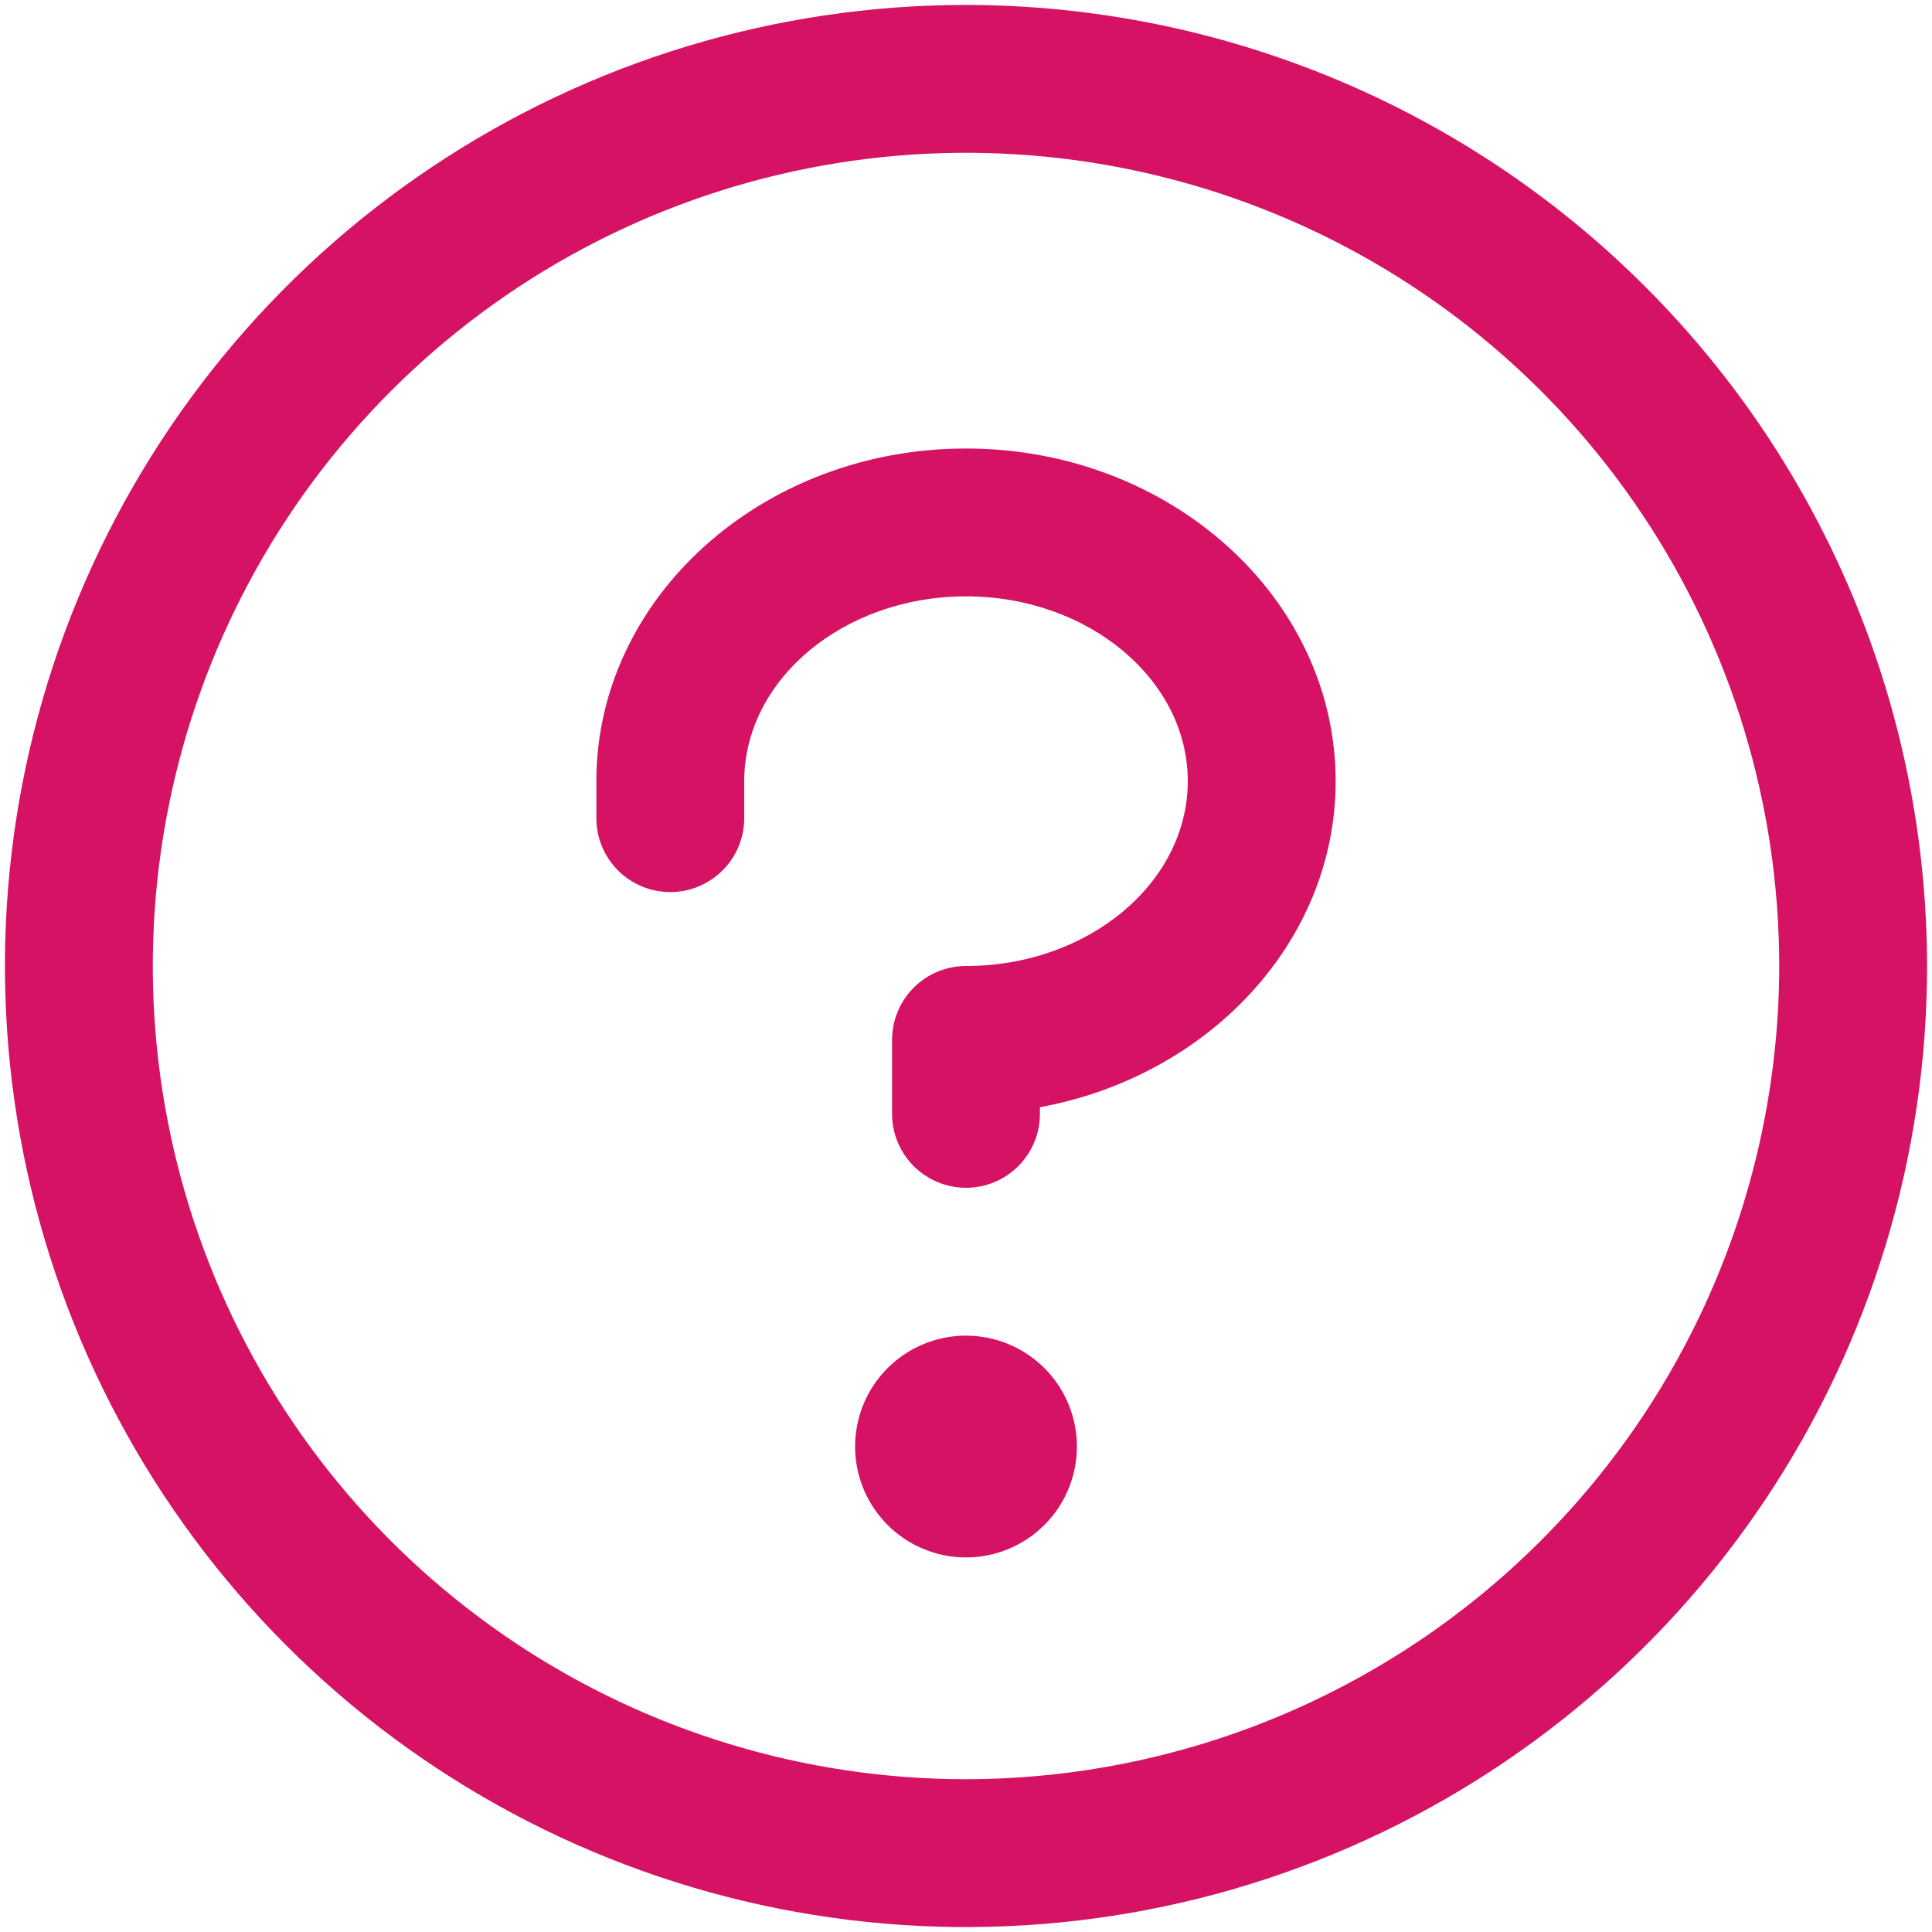 <svg width="98" height="98" viewBox="0 0 98 98" fill="none" xmlns="http://www.w3.org/2000/svg">
<path d="M54.625 73.375C54.625 74.487 54.295 75.575 53.677 76.5C53.059 77.425 52.18 78.146 51.153 78.572C50.125 78.998 48.994 79.109 47.903 78.892C46.812 78.675 45.809 78.139 45.023 77.353C44.236 76.566 43.7 75.564 43.483 74.472C43.266 73.381 43.377 72.25 43.803 71.222C44.229 70.195 44.95 69.316 45.875 68.698C46.8 68.08 47.888 67.75 49 67.75C50.492 67.75 51.923 68.343 52.977 69.397C54.032 70.452 54.625 71.883 54.625 73.375ZM49 22.75C38.659 22.75 30.25 30.32 30.25 39.625V41.5C30.25 42.495 30.645 43.448 31.348 44.152C32.052 44.855 33.005 45.25 34 45.25C34.995 45.25 35.948 44.855 36.652 44.152C37.355 43.448 37.75 42.495 37.75 41.5V39.625C37.75 34.469 42.798 30.25 49 30.25C55.202 30.25 60.25 34.469 60.25 39.625C60.25 44.781 55.202 49 49 49C48.005 49 47.052 49.395 46.348 50.098C45.645 50.802 45.25 51.755 45.25 52.75V56.5C45.25 57.495 45.645 58.448 46.348 59.152C47.052 59.855 48.005 60.25 49 60.25C49.995 60.25 50.948 59.855 51.652 59.152C52.355 58.448 52.75 57.495 52.75 56.5V56.163C61.3 54.592 67.75 47.772 67.75 39.625C67.75 30.32 59.341 22.75 49 22.75ZM97.75 49C97.75 58.642 94.891 68.067 89.534 76.084C84.177 84.101 76.564 90.349 67.656 94.039C58.748 97.729 48.946 98.694 39.489 96.813C30.033 94.932 21.346 90.289 14.529 83.472C7.711 76.654 3.068 67.967 1.187 58.511C-0.694 49.054 0.271 39.252 3.961 30.344C7.651 21.436 13.899 13.823 21.916 8.466C29.933 3.109 39.358 0.25 49 0.25C61.925 0.264 74.317 5.404 83.456 14.544C92.596 23.683 97.736 36.075 97.75 49ZM90.25 49C90.25 40.842 87.831 32.866 83.298 26.083C78.766 19.299 72.323 14.012 64.786 10.89C57.248 7.768 48.954 6.951 40.953 8.543C32.951 10.134 25.601 14.063 19.832 19.832C14.063 25.601 10.134 32.951 8.543 40.953C6.951 48.954 7.768 57.248 10.89 64.786C14.012 72.323 19.299 78.766 26.083 83.298C32.866 87.831 40.842 90.25 49 90.25C59.936 90.238 70.421 85.888 78.154 78.154C85.888 70.421 90.238 59.936 90.25 49Z" fill="#D51263"/>
</svg>
